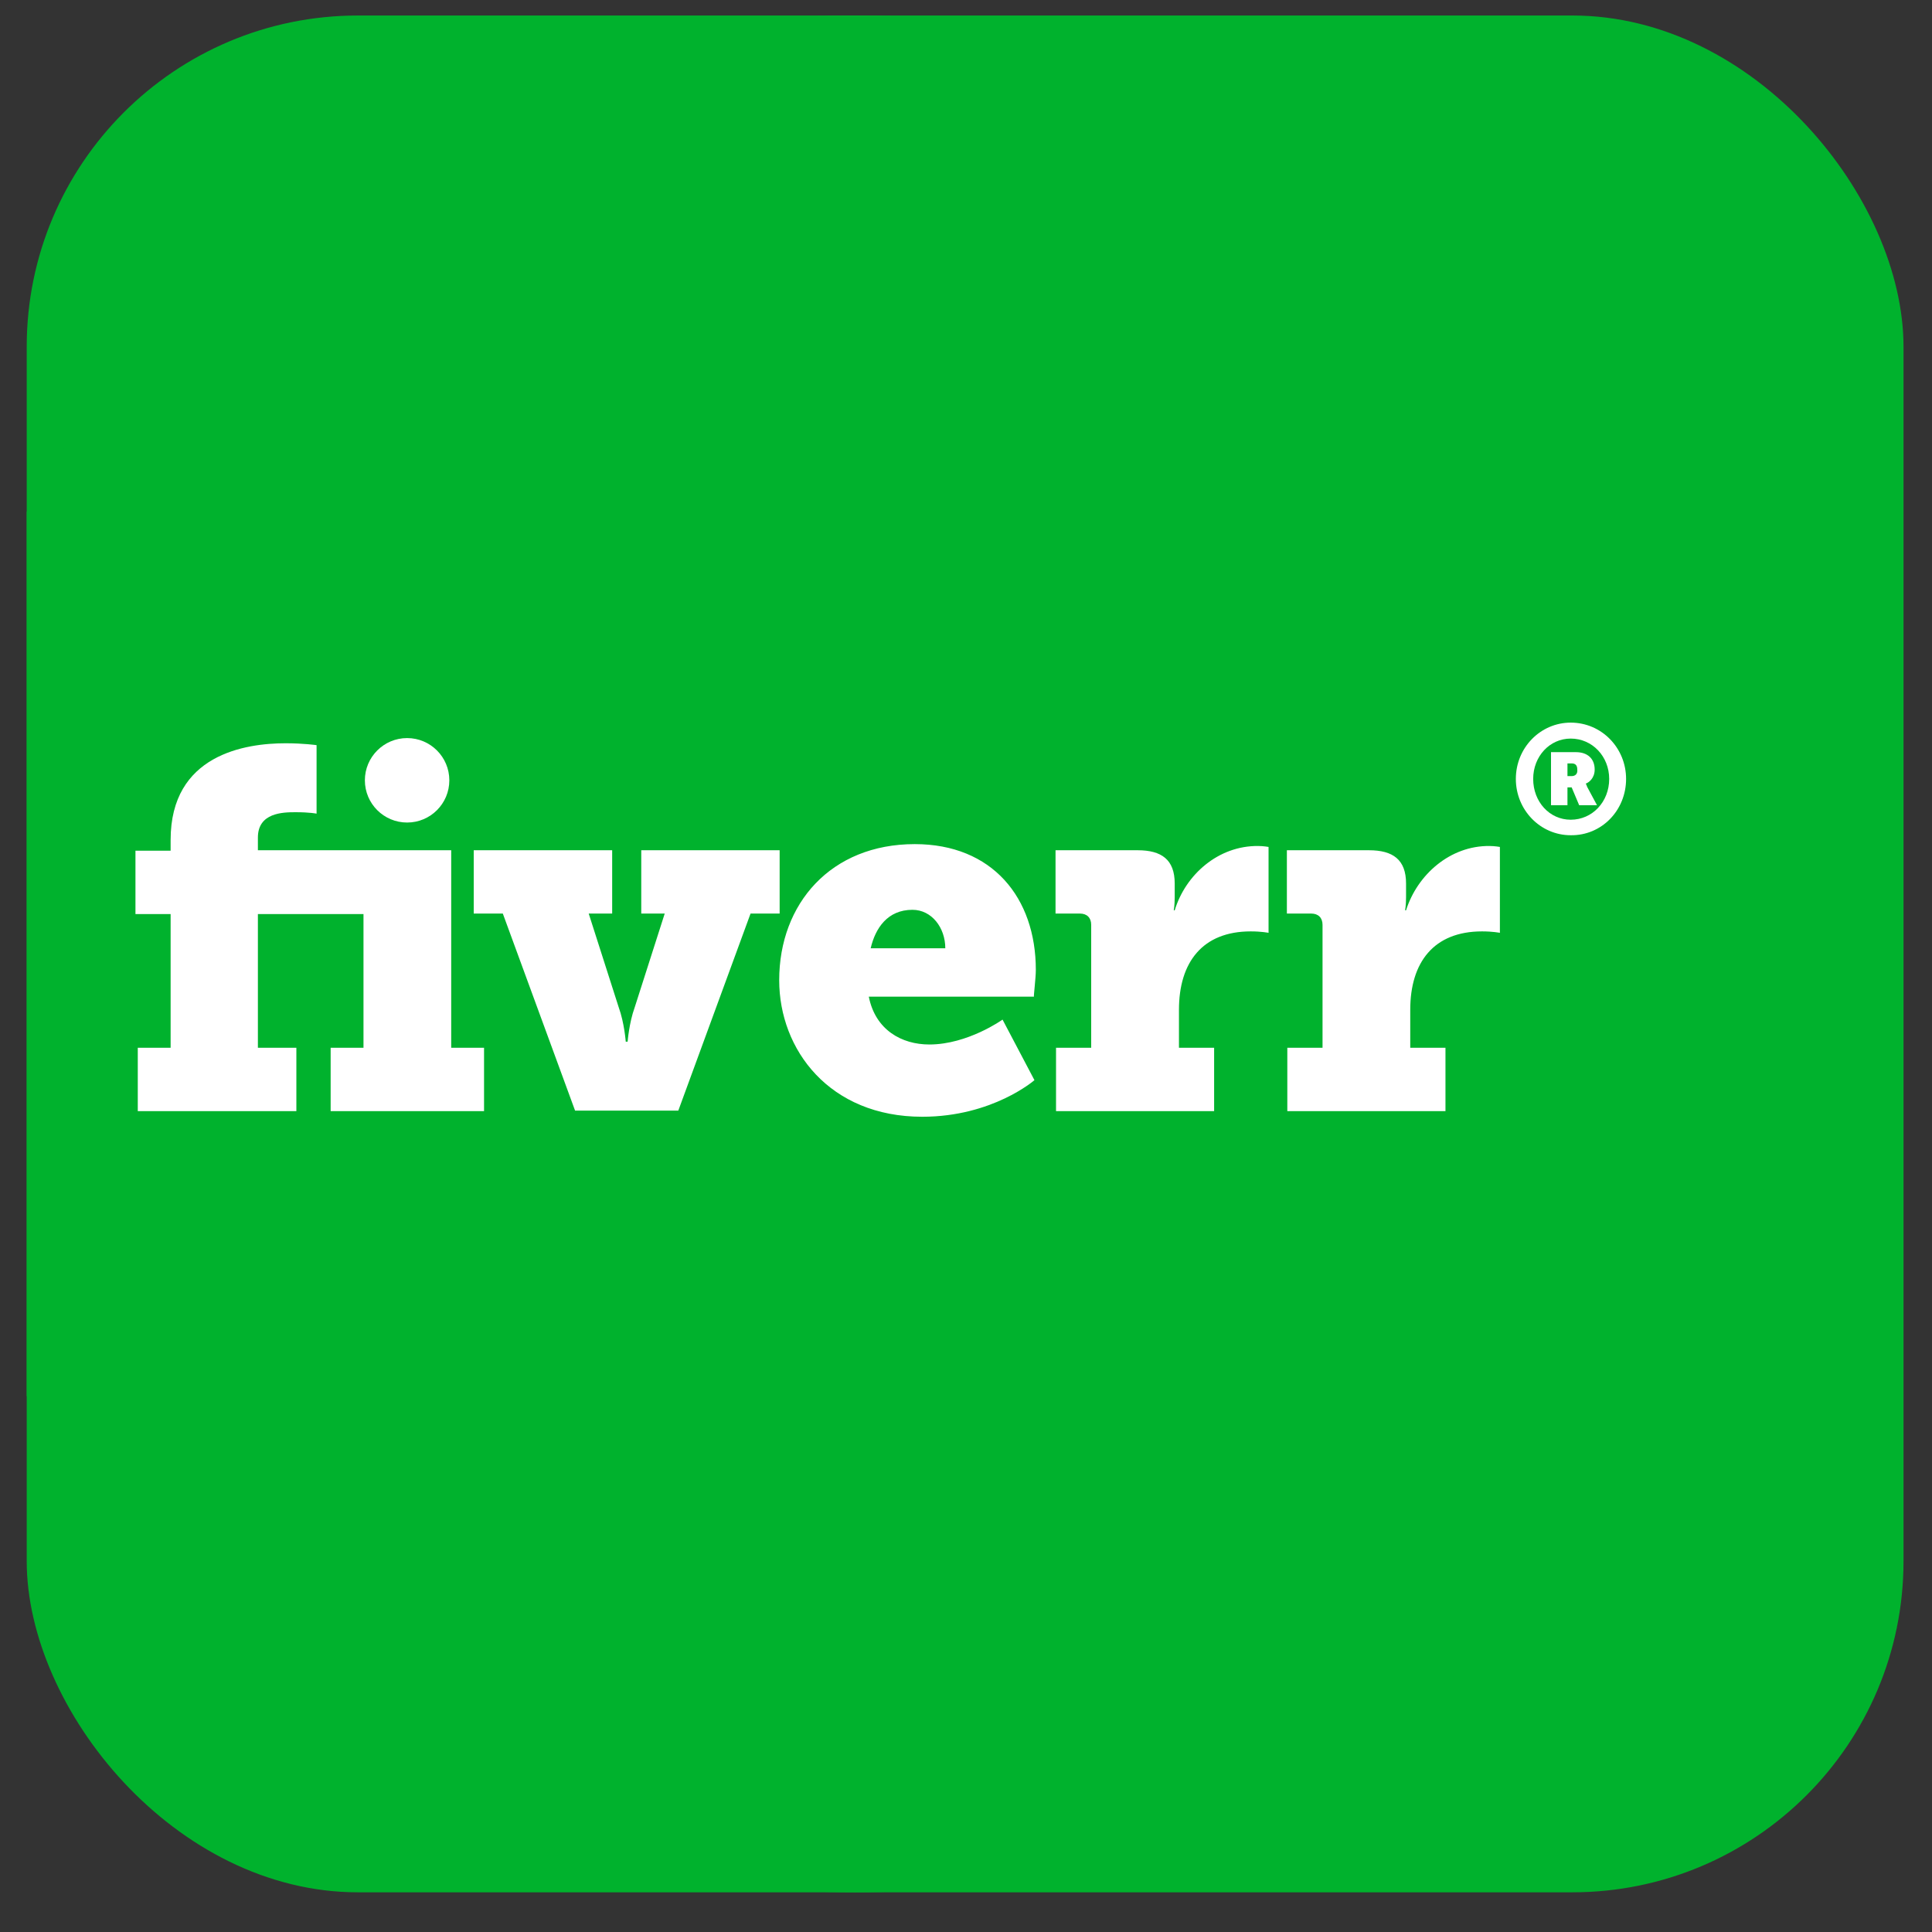 <svg width="35" height="35" viewBox="0 0 35 35" fill="none" xmlns="http://www.w3.org/2000/svg">
<rect x="0" y="0" width="35" height="35" fill="#333333" stroke="none"/>
<g clip-path="url(#clip0_72_34)">
<rect x="0.484" y="0.281" width="34" height="34" rx="6" fill="#00B22D"/>
<path d="M15.484 34.281C24.873 34.281 32.484 26.67 32.484 17.281C32.484 7.892 24.873 0.281 15.484 0.281C6.096 0.281 -1.516 7.892 -1.516 17.281C-1.516 26.67 6.096 34.281 15.484 34.281Z" fill="#00B22D"/>
<path d="M29.458 14.111C29.458 13.55 29.016 13.091 28.455 13.091C27.911 13.091 27.461 13.541 27.461 14.111C27.461 14.672 27.903 15.131 28.455 15.131C29.016 15.139 29.458 14.68 29.458 14.111ZM28.455 14.85C28.073 14.85 27.775 14.527 27.775 14.111C27.775 13.703 28.073 13.38 28.455 13.38C28.846 13.38 29.152 13.703 29.152 14.111C29.152 14.527 28.846 14.85 28.455 14.85Z" fill="white"/>
<path d="M28.727 14.196C28.778 14.179 28.889 14.102 28.889 13.941C28.889 13.745 28.761 13.626 28.549 13.626H28.098V14.587H28.396V14.264H28.472L28.608 14.587H28.931L28.753 14.255C28.736 14.204 28.727 14.196 28.727 14.196ZM28.472 14.06H28.396V13.83H28.472C28.54 13.83 28.574 13.864 28.574 13.941C28.583 14.017 28.54 14.06 28.472 14.06Z" fill="white"/>
<path d="M7.375 14.901C7.798 14.901 8.14 14.559 8.14 14.136C8.14 13.714 7.798 13.371 7.375 13.371C6.953 13.371 6.61 13.714 6.61 14.136C6.61 14.559 6.953 14.901 7.375 14.901Z" fill="white"/>
<path d="M8.174 15.403H4.672V15.173C4.672 14.723 5.123 14.714 5.352 14.714C5.616 14.714 5.735 14.74 5.735 14.74V13.499C5.735 13.499 5.497 13.465 5.174 13.465C4.443 13.465 3.091 13.669 3.091 15.216V15.411H2.454V16.559H3.091V18.981H2.496V20.129H5.369V18.981H4.672V16.559H6.585V18.981H5.99V20.129H8.769V18.981H8.174V15.403ZM14.124 15.403H11.617V16.55H12.042L11.498 18.25C11.396 18.531 11.37 18.871 11.37 18.871H11.336C11.336 18.871 11.311 18.531 11.209 18.25L10.665 16.55H11.09V15.403H8.582V16.55H9.109L10.418 20.12H12.288L13.597 16.55H14.124V15.403ZM18.765 17.57C18.765 16.261 17.975 15.292 16.572 15.292C15.051 15.292 14.116 16.372 14.116 17.757C14.116 19.015 15.025 20.231 16.708 20.231C17.983 20.231 18.74 19.568 18.74 19.568L18.162 18.471C18.162 18.471 17.533 18.922 16.836 18.922C16.334 18.922 15.858 18.658 15.739 18.055H18.731C18.723 18.046 18.765 17.723 18.765 17.57ZM15.773 17.179C15.858 16.814 16.079 16.482 16.53 16.482C16.878 16.482 17.125 16.805 17.125 17.179H15.773ZM25.472 16.491H25.455C25.455 16.491 25.472 16.397 25.472 16.253V16.006C25.472 15.573 25.234 15.403 24.8 15.403H23.313V16.55H23.755C23.882 16.55 23.959 16.627 23.959 16.754V18.981H23.321V20.129H26.186V18.981H25.548V18.293C25.548 17.434 25.973 16.873 26.849 16.873C27.044 16.873 27.172 16.899 27.172 16.899V15.343C27.172 15.343 27.078 15.326 26.985 15.326C26.271 15.318 25.676 15.845 25.472 16.491ZM21.281 16.491H21.264C21.264 16.491 21.281 16.397 21.281 16.253V16.006C21.281 15.573 21.043 15.403 20.61 15.403H19.122V16.55H19.564C19.692 16.55 19.768 16.627 19.768 16.754V18.981H19.131V20.129H21.995V18.981H21.358V18.293C21.358 17.434 21.783 16.873 22.658 16.873C22.854 16.873 22.981 16.899 22.981 16.899V15.343C22.981 15.343 22.888 15.326 22.794 15.326C22.072 15.318 21.477 15.845 21.281 16.491Z" fill="white"/>
</g>
<defs>
<clipPath id="clip0_72_34">
<rect x="0.484" y="0.281" width="34" height="34" rx="6" fill="white"/>
</clipPath>
</defs>
</svg>
